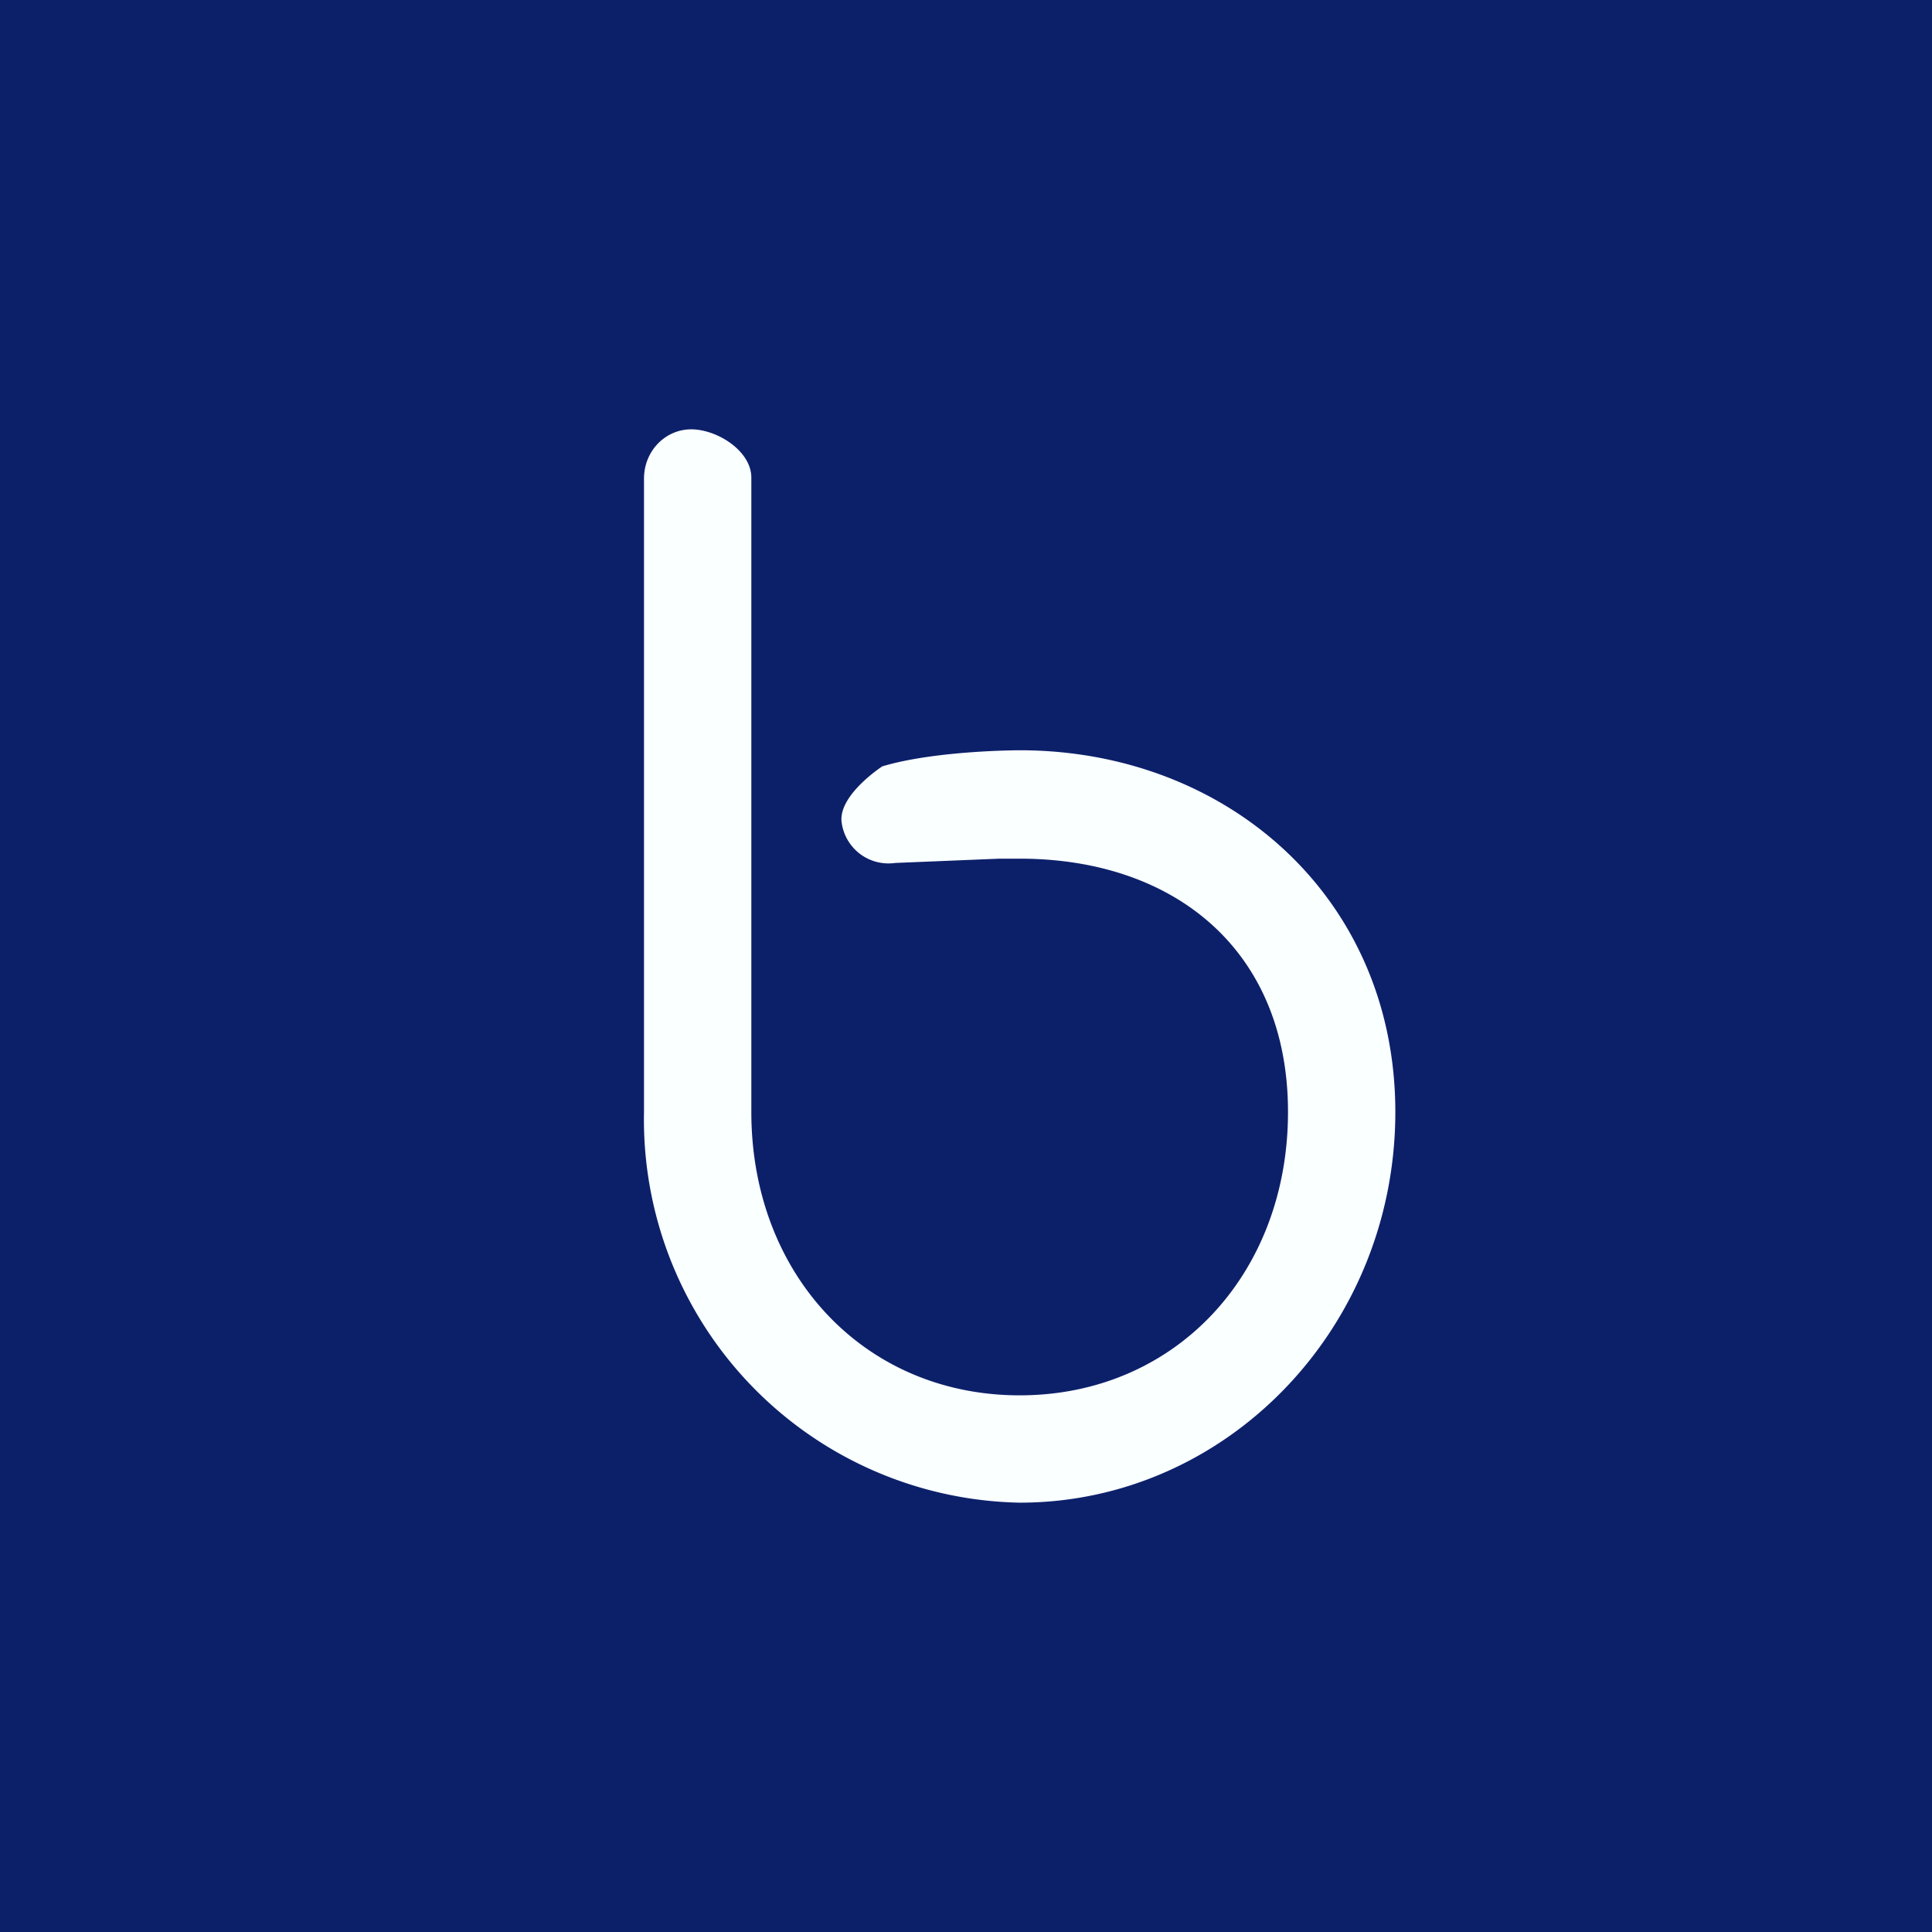 <!-- by TradingView --><svg width="18" height="18" viewBox="0 0 18 18" xmlns="http://www.w3.org/2000/svg"><path fill="#0C206A" d="M0 0h18v18H0z"/><path d="M6.44 4c.24 0 .56.2.56.45v5.91C7 11.87 8.05 13 9.5 13s2.5-1.13 2.5-2.64C12 8.86 10.95 8 9.5 8h-.19l-.97.04a.44.44 0 0 1-.5-.39c-.02-.25.38-.51.38-.51.5-.15 1.28-.15 1.28-.15 1.93 0 3.5 1.37 3.5 3.37C13 12.37 11.43 14 9.5 14A3.57 3.57 0 0 1 6 10.36v-5.9c0-.26.2-.46.44-.46Z" fill="#FAFFFF"/></svg>